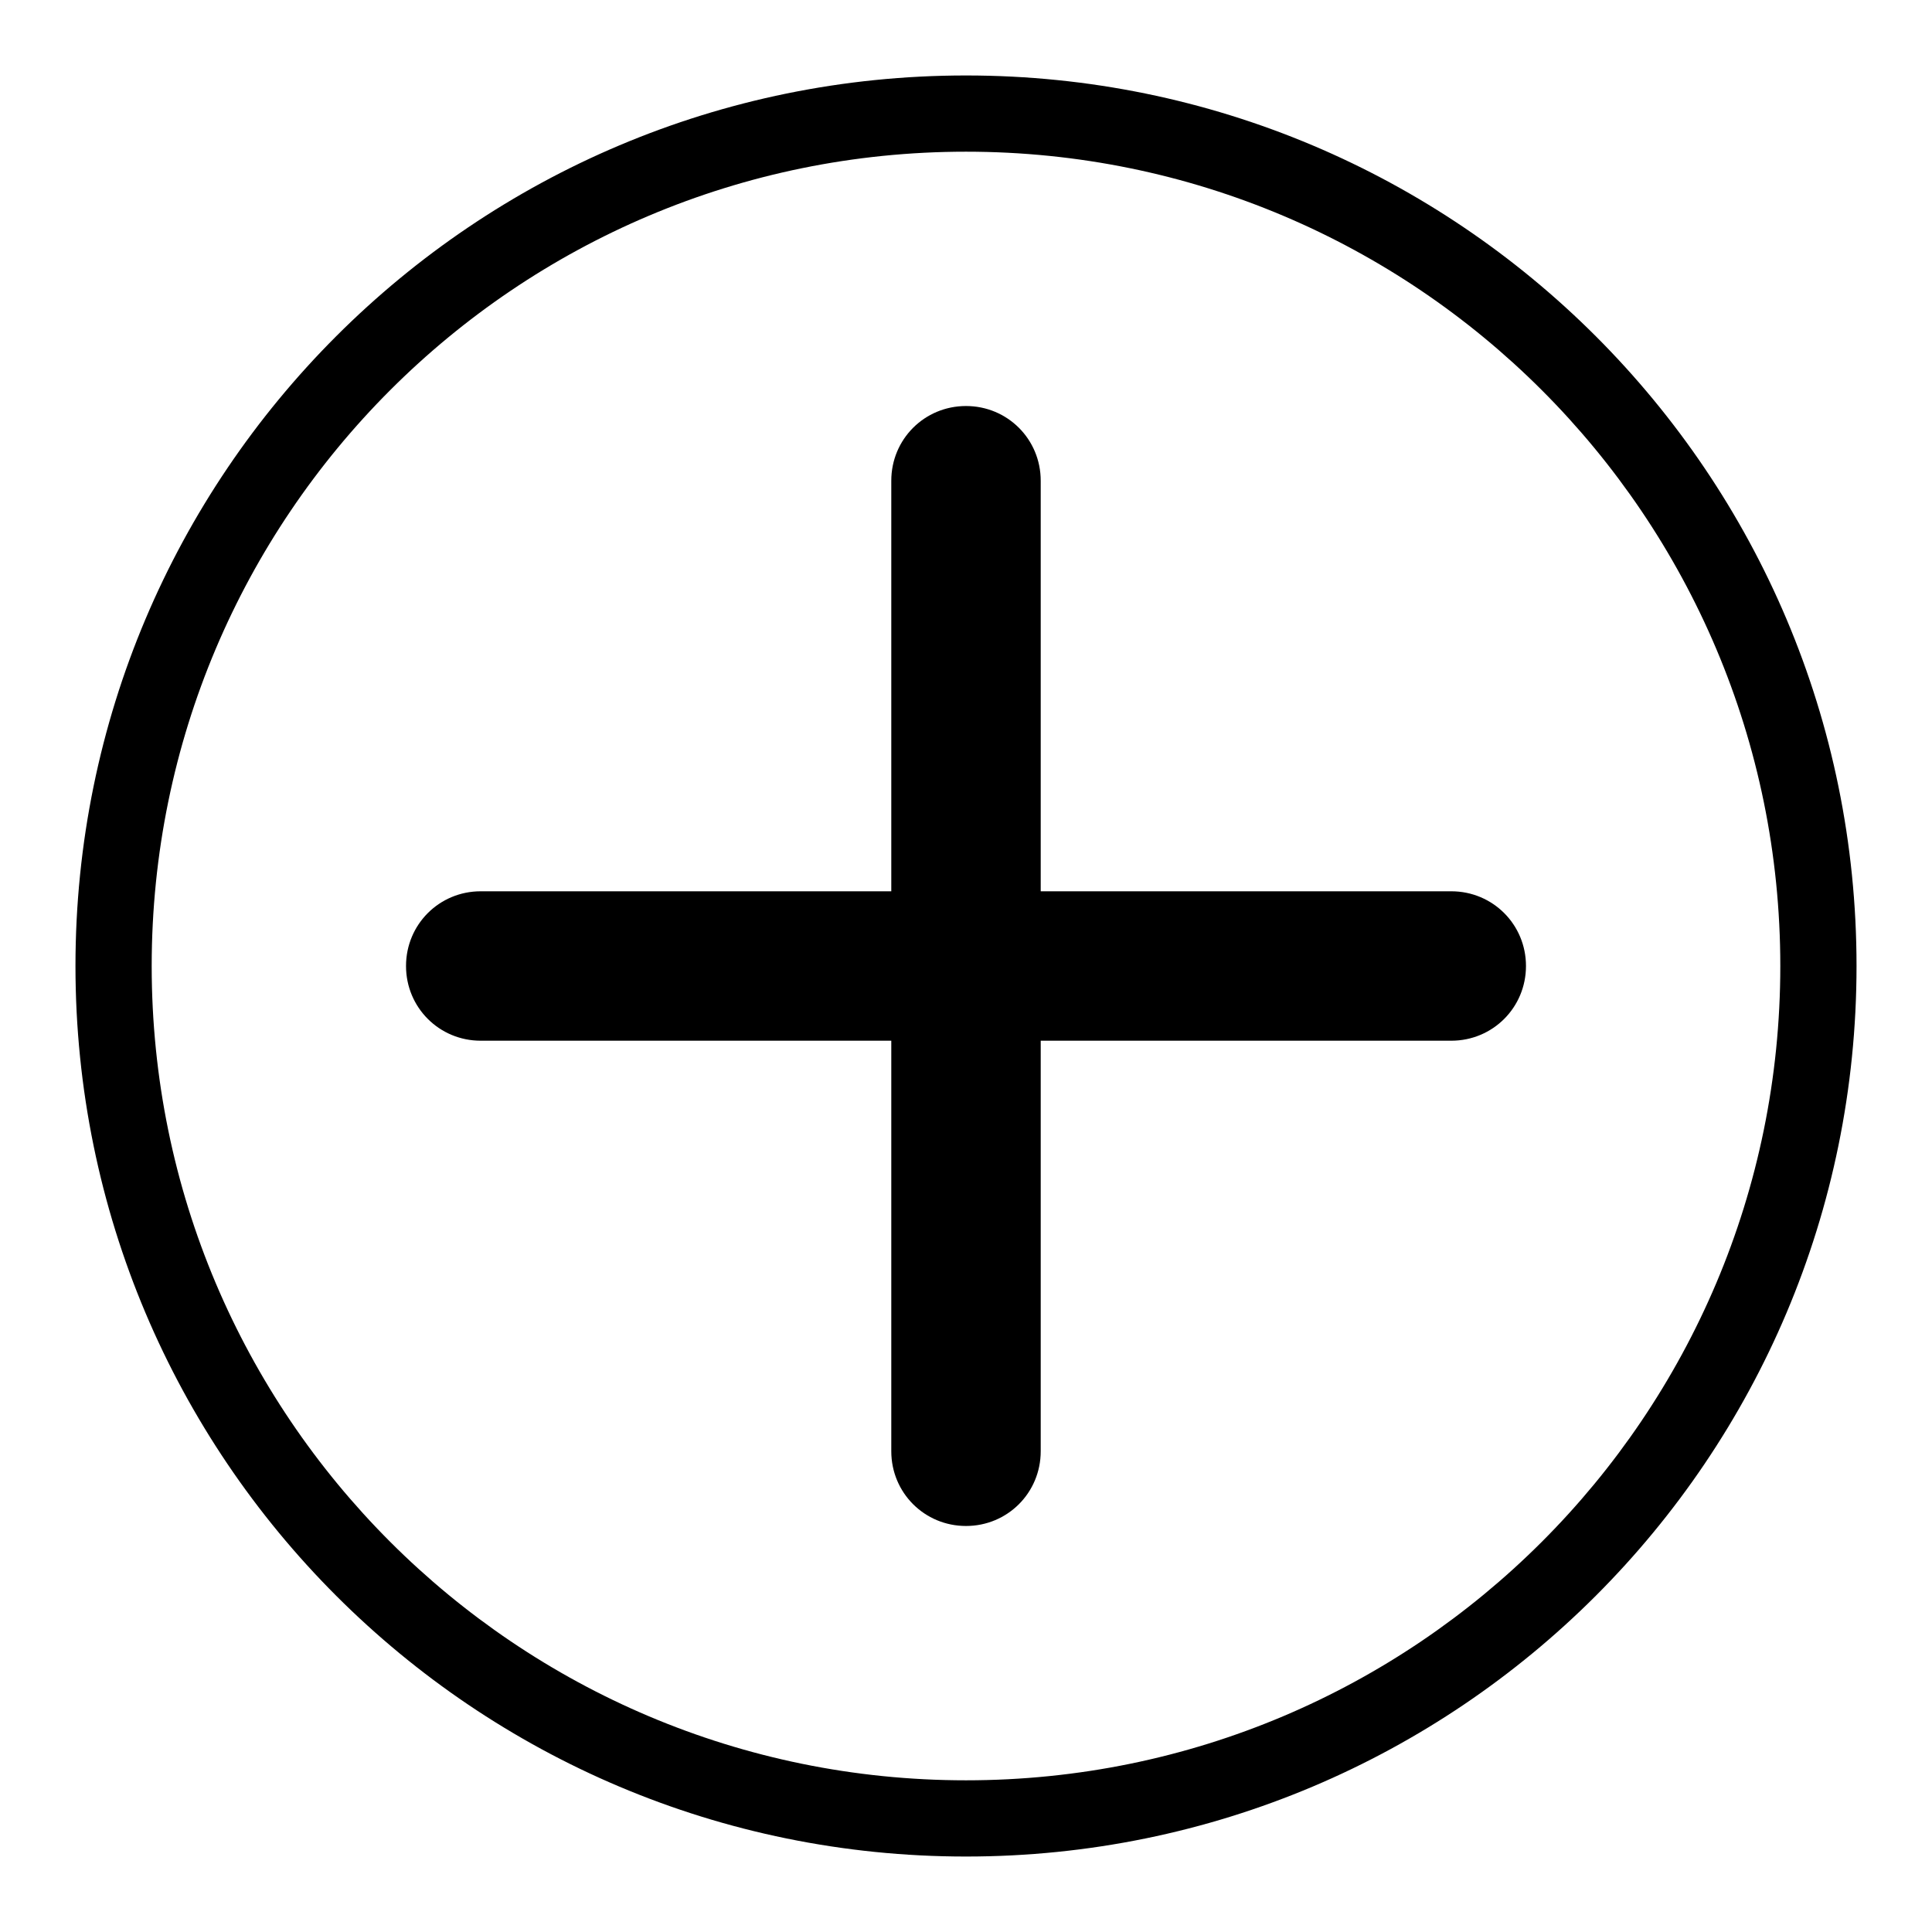 <?xml version="1.0" encoding="utf-8"?>
<!-- Svg Vector Icons : http://www.onlinewebfonts.com/icon -->
<!DOCTYPE svg PUBLIC "-//W3C//DTD SVG 1.1//EN" "http://www.w3.org/Graphics/SVG/1.1/DTD/svg11.dtd">
<svg version="1.1" xmlns="http://www.w3.org/2000/svg" xmlns:xlink="http://www.w3.org/1999/xlink" x="0px" y="0px" viewBox="0 0 256 256" enable-background="new 0 0 256 256" xml:space="preserve">
<g><g><path fill="#000000" d="M128,10C62.8,10,10,62.8,10,128c0,65.2,52.8,118,118,118c65.2,0,118-52.8,118-118C246,62.8,193.2,10,128,10z M128,235.9c-59.6,0-107.9-48.3-107.9-107.9C20.1,68.4,68.4,20.1,128,20.1S235.9,68.4,235.9,128S187.6,235.9,128,235.9z"/><path fill="#000000" d="M137.9,192.3c0,5.5-4.4,9.9-9.9,9.9l0,0c-5.5,0-9.9-4.4-9.9-9.9V63.7c0-5.5,4.4-9.9,9.9-9.9l0,0c5.5,0,9.9,4.4,9.9,9.9V192.3z"/><path fill="#000000" d="M63.7,137.9c-5.5,0-9.9-4.4-9.9-9.9l0,0c0-5.5,4.4-9.9,9.9-9.9h128.6c5.5,0,9.9,4.4,9.9,9.9l0,0c0,5.5-4.4,9.9-9.9,9.9H63.7z"/></g></g>
</svg>